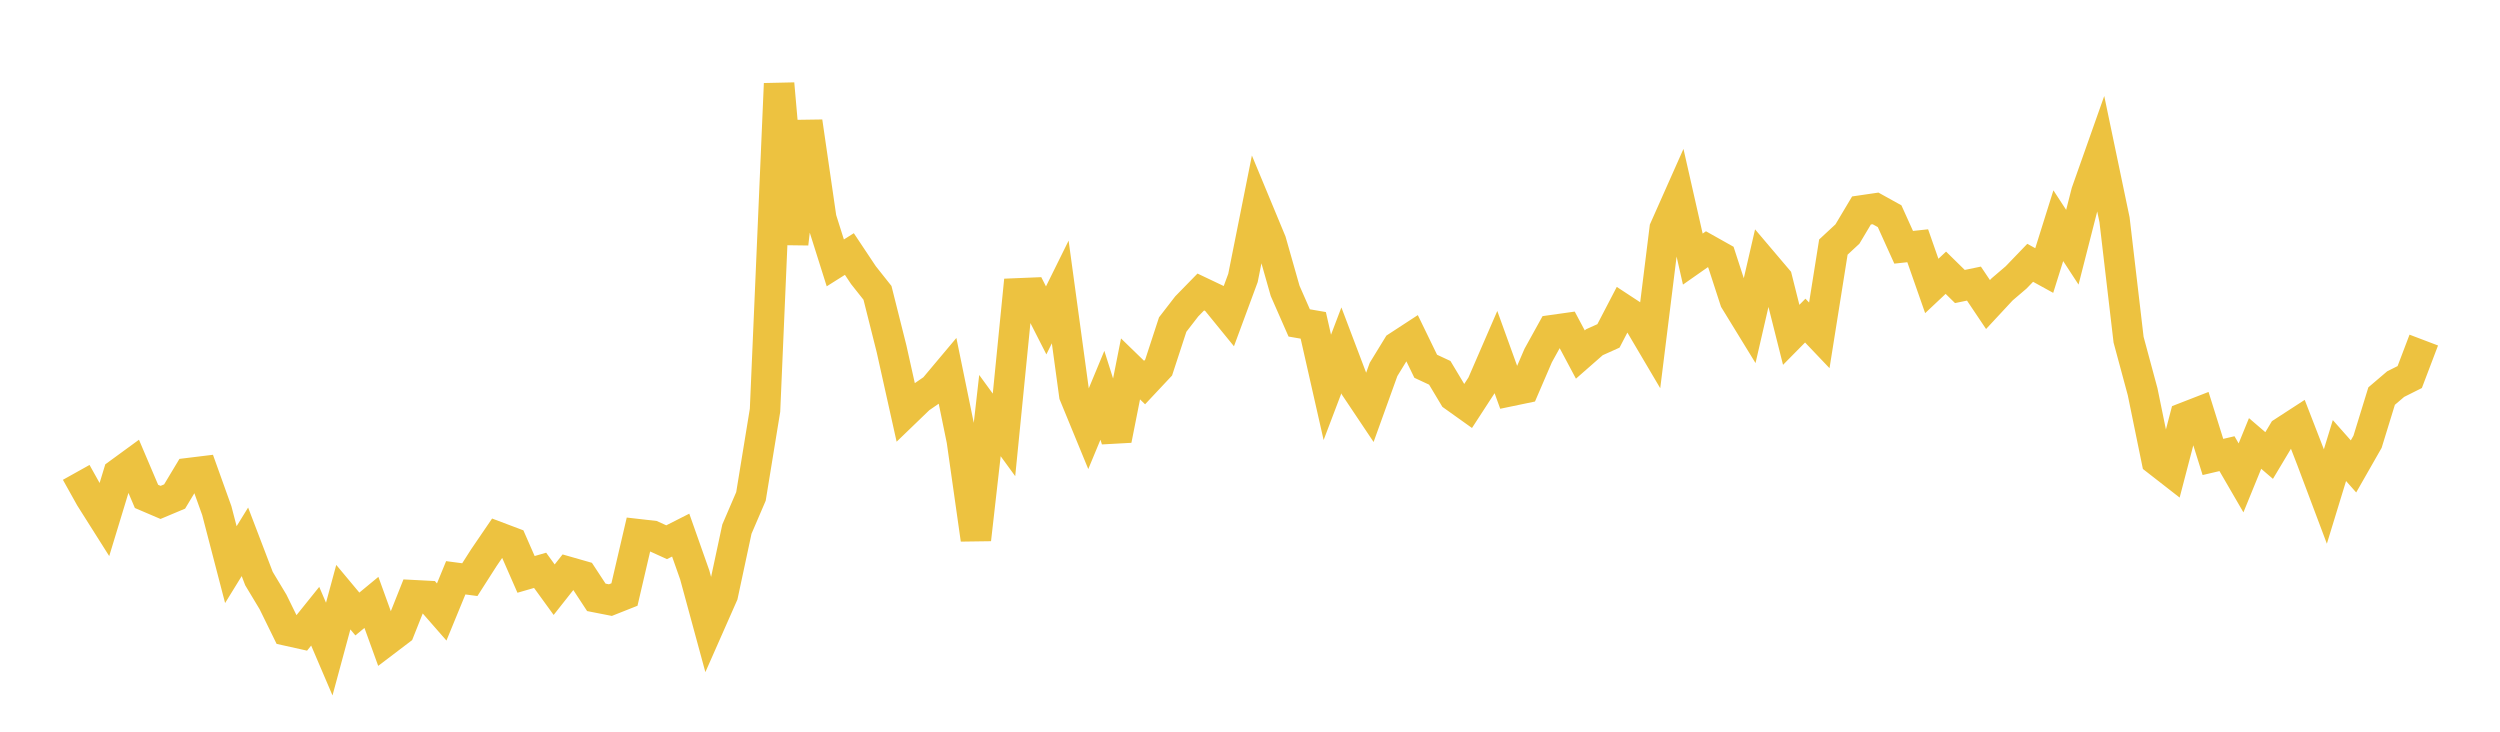 <svg width="164" height="48" xmlns="http://www.w3.org/2000/svg" xmlns:xlink="http://www.w3.org/1999/xlink"><path fill="none" stroke="rgb(237,194,64)" stroke-width="2" d="M5,30.988L5.922,32.64L6.844,34.099L7.766,31.071L8.689,30.397L9.611,32.564L10.533,32.958L11.455,32.571L12.377,31.036L13.299,30.923L14.222,33.496L15.144,37.04L16.066,35.543L16.988,37.954L17.91,39.487L18.832,41.367L19.754,41.572L20.677,40.424L21.599,42.58L22.521,39.174L23.443,40.279L24.365,39.517L25.287,42.064L26.21,41.363L27.132,39.045L28.054,39.093L28.976,40.147L29.898,37.903L30.82,38.025L31.743,36.582L32.665,35.229L33.587,35.577L34.509,37.68L35.431,37.413L36.353,38.684L37.275,37.516L38.198,37.78L39.12,39.186L40.042,39.367L40.964,39.001L41.886,35.046L42.808,35.151L43.731,35.57L44.653,35.103L45.575,37.716L46.497,41.107L47.419,39.019L48.341,34.711L49.263,32.564L50.186,26.913L51.108,5.49L52.03,15.991L52.952,7.98L53.874,14.326L54.796,17.246L55.719,16.664L56.641,18.049L57.563,19.211L58.485,22.879L59.407,27.019L60.329,26.13L61.251,25.496L62.174,24.397L63.096,28.896L64.018,35.39L64.94,27.263L65.862,28.528L66.784,19.245L67.707,19.207L68.629,21.018L69.551,19.153L70.473,25.91L71.395,28.152L72.317,25.931L73.24,28.854L74.162,24.2L75.084,25.095L76.006,24.112L76.928,21.292L77.85,20.099L78.772,19.155L79.695,19.594L80.617,20.726L81.539,18.233L82.461,13.62L83.383,15.841L84.305,19.083L85.228,21.184L86.15,21.343L87.072,25.412L87.994,22.985L88.916,25.417L89.838,26.794L90.76,24.236L91.683,22.729L92.605,22.128L93.527,24.027L94.449,24.457L95.371,25.997L96.293,26.655L97.216,25.235L98.138,23.108L99.06,25.659L99.982,25.467L100.904,23.325L101.826,21.658L102.749,21.528L103.671,23.258L104.593,22.45L105.515,22.035L106.437,20.264L107.359,20.869L108.281,22.431L109.204,15.002L110.126,12.927L111.048,16.997L111.97,16.351L112.892,16.869L113.814,19.706L114.737,21.211L115.659,17.212L116.581,18.299L117.503,21.966L118.425,21.031L119.347,21.999L120.269,16.208L121.192,15.352L122.114,13.807L123.036,13.672L123.958,14.183L124.88,16.222L125.802,16.122L126.725,18.759L127.647,17.891L128.569,18.795L129.491,18.604L130.413,19.978L131.335,18.986L132.257,18.199L133.18,17.24L134.102,17.747L135.024,14.806L135.946,16.218L136.868,12.607L137.79,9.999L138.713,14.415L139.635,22.284L140.557,25.701L141.479,30.201L142.401,30.919L143.323,27.39L144.246,27.031L145.168,29.977L146.09,29.76L147.012,31.349L147.934,29.091L148.856,29.882L149.778,28.339L150.701,27.74L151.623,30.119L152.545,32.569L153.467,29.556L154.389,30.597L155.311,28.981L156.234,25.983L157.156,25.197L158.078,24.735L159,22.309"></path></svg>